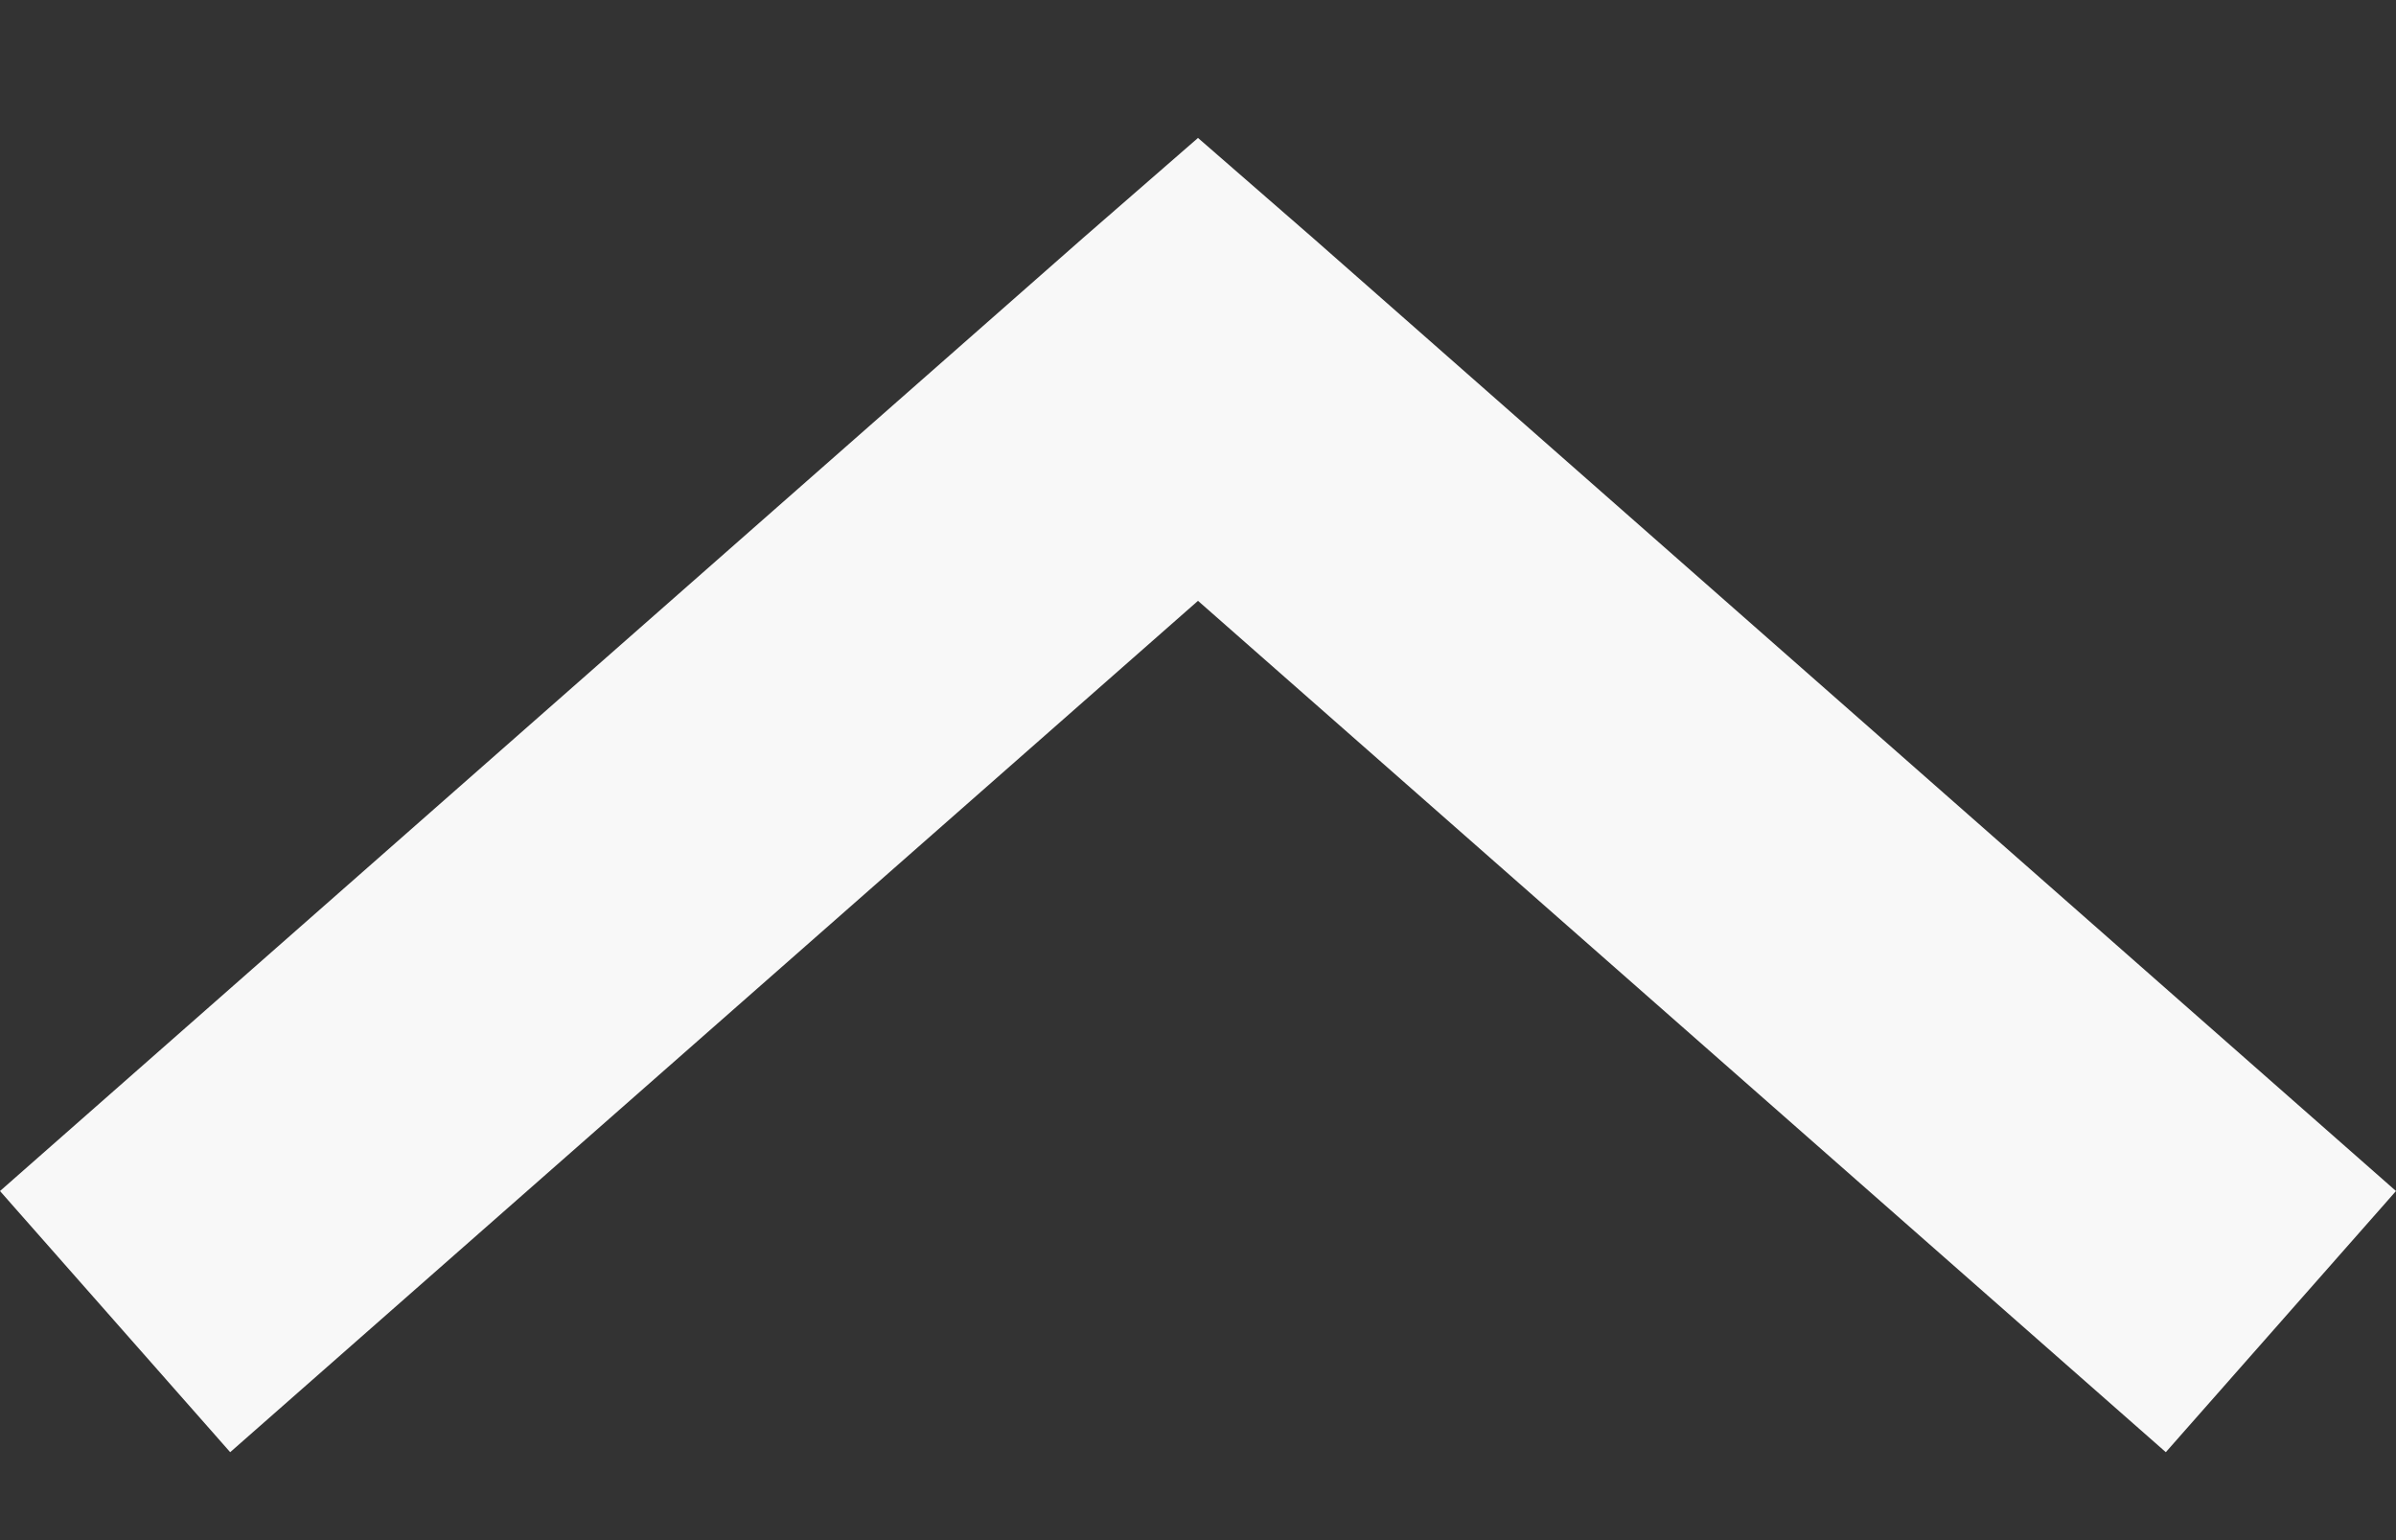 <?xml version="1.0" encoding="UTF-8"?> <svg xmlns="http://www.w3.org/2000/svg" width="14" height="9" viewBox="0 0 14 9" fill="none"><rect x="0" y="0" width="14" height="9" fill="#333333" stroke="none"/><path d="M7 0.806L6.328 1.391L1.53395e-07 6.96L1.345 8.486L7 3.511L12.655 8.486L14 6.96L7.672 1.391L7 0.806Z" fill="#F8F8F8"></path></svg> 